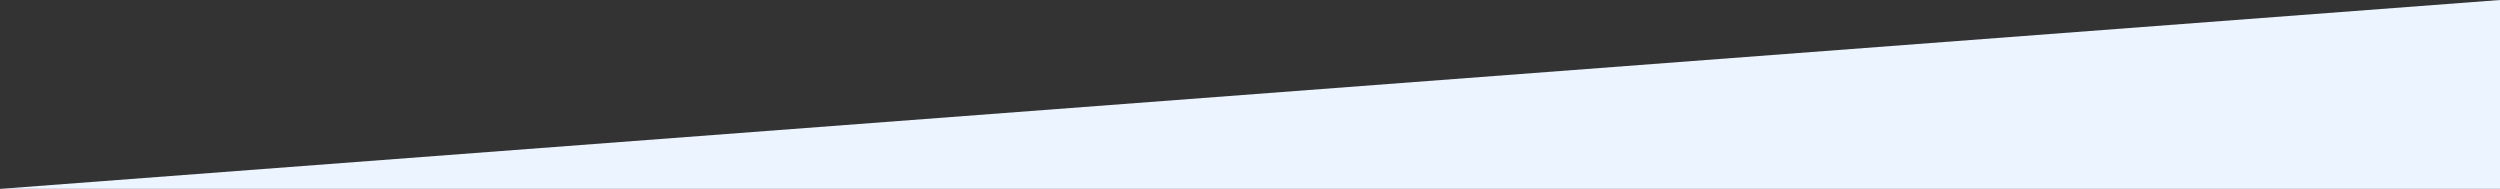 <?xml version="1.0" encoding="UTF-8"?>
<svg id="Layer_1" data-name="Layer 1" xmlns="http://www.w3.org/2000/svg" viewBox="0 0 1920 145.06">
  <rect x="0" y="0" width="1920" height="145.06" fill="#333333" stroke="none"/>
  <defs>
    <style>
      .cls-1 {
        fill: #ebf4ff;
        stroke-width: 0px;
      }
    </style>
  </defs>
  <path id="Path_13" data-name="Path 13" class="cls-1" d="M0,145.06L1920,0v145.06"/>
</svg>